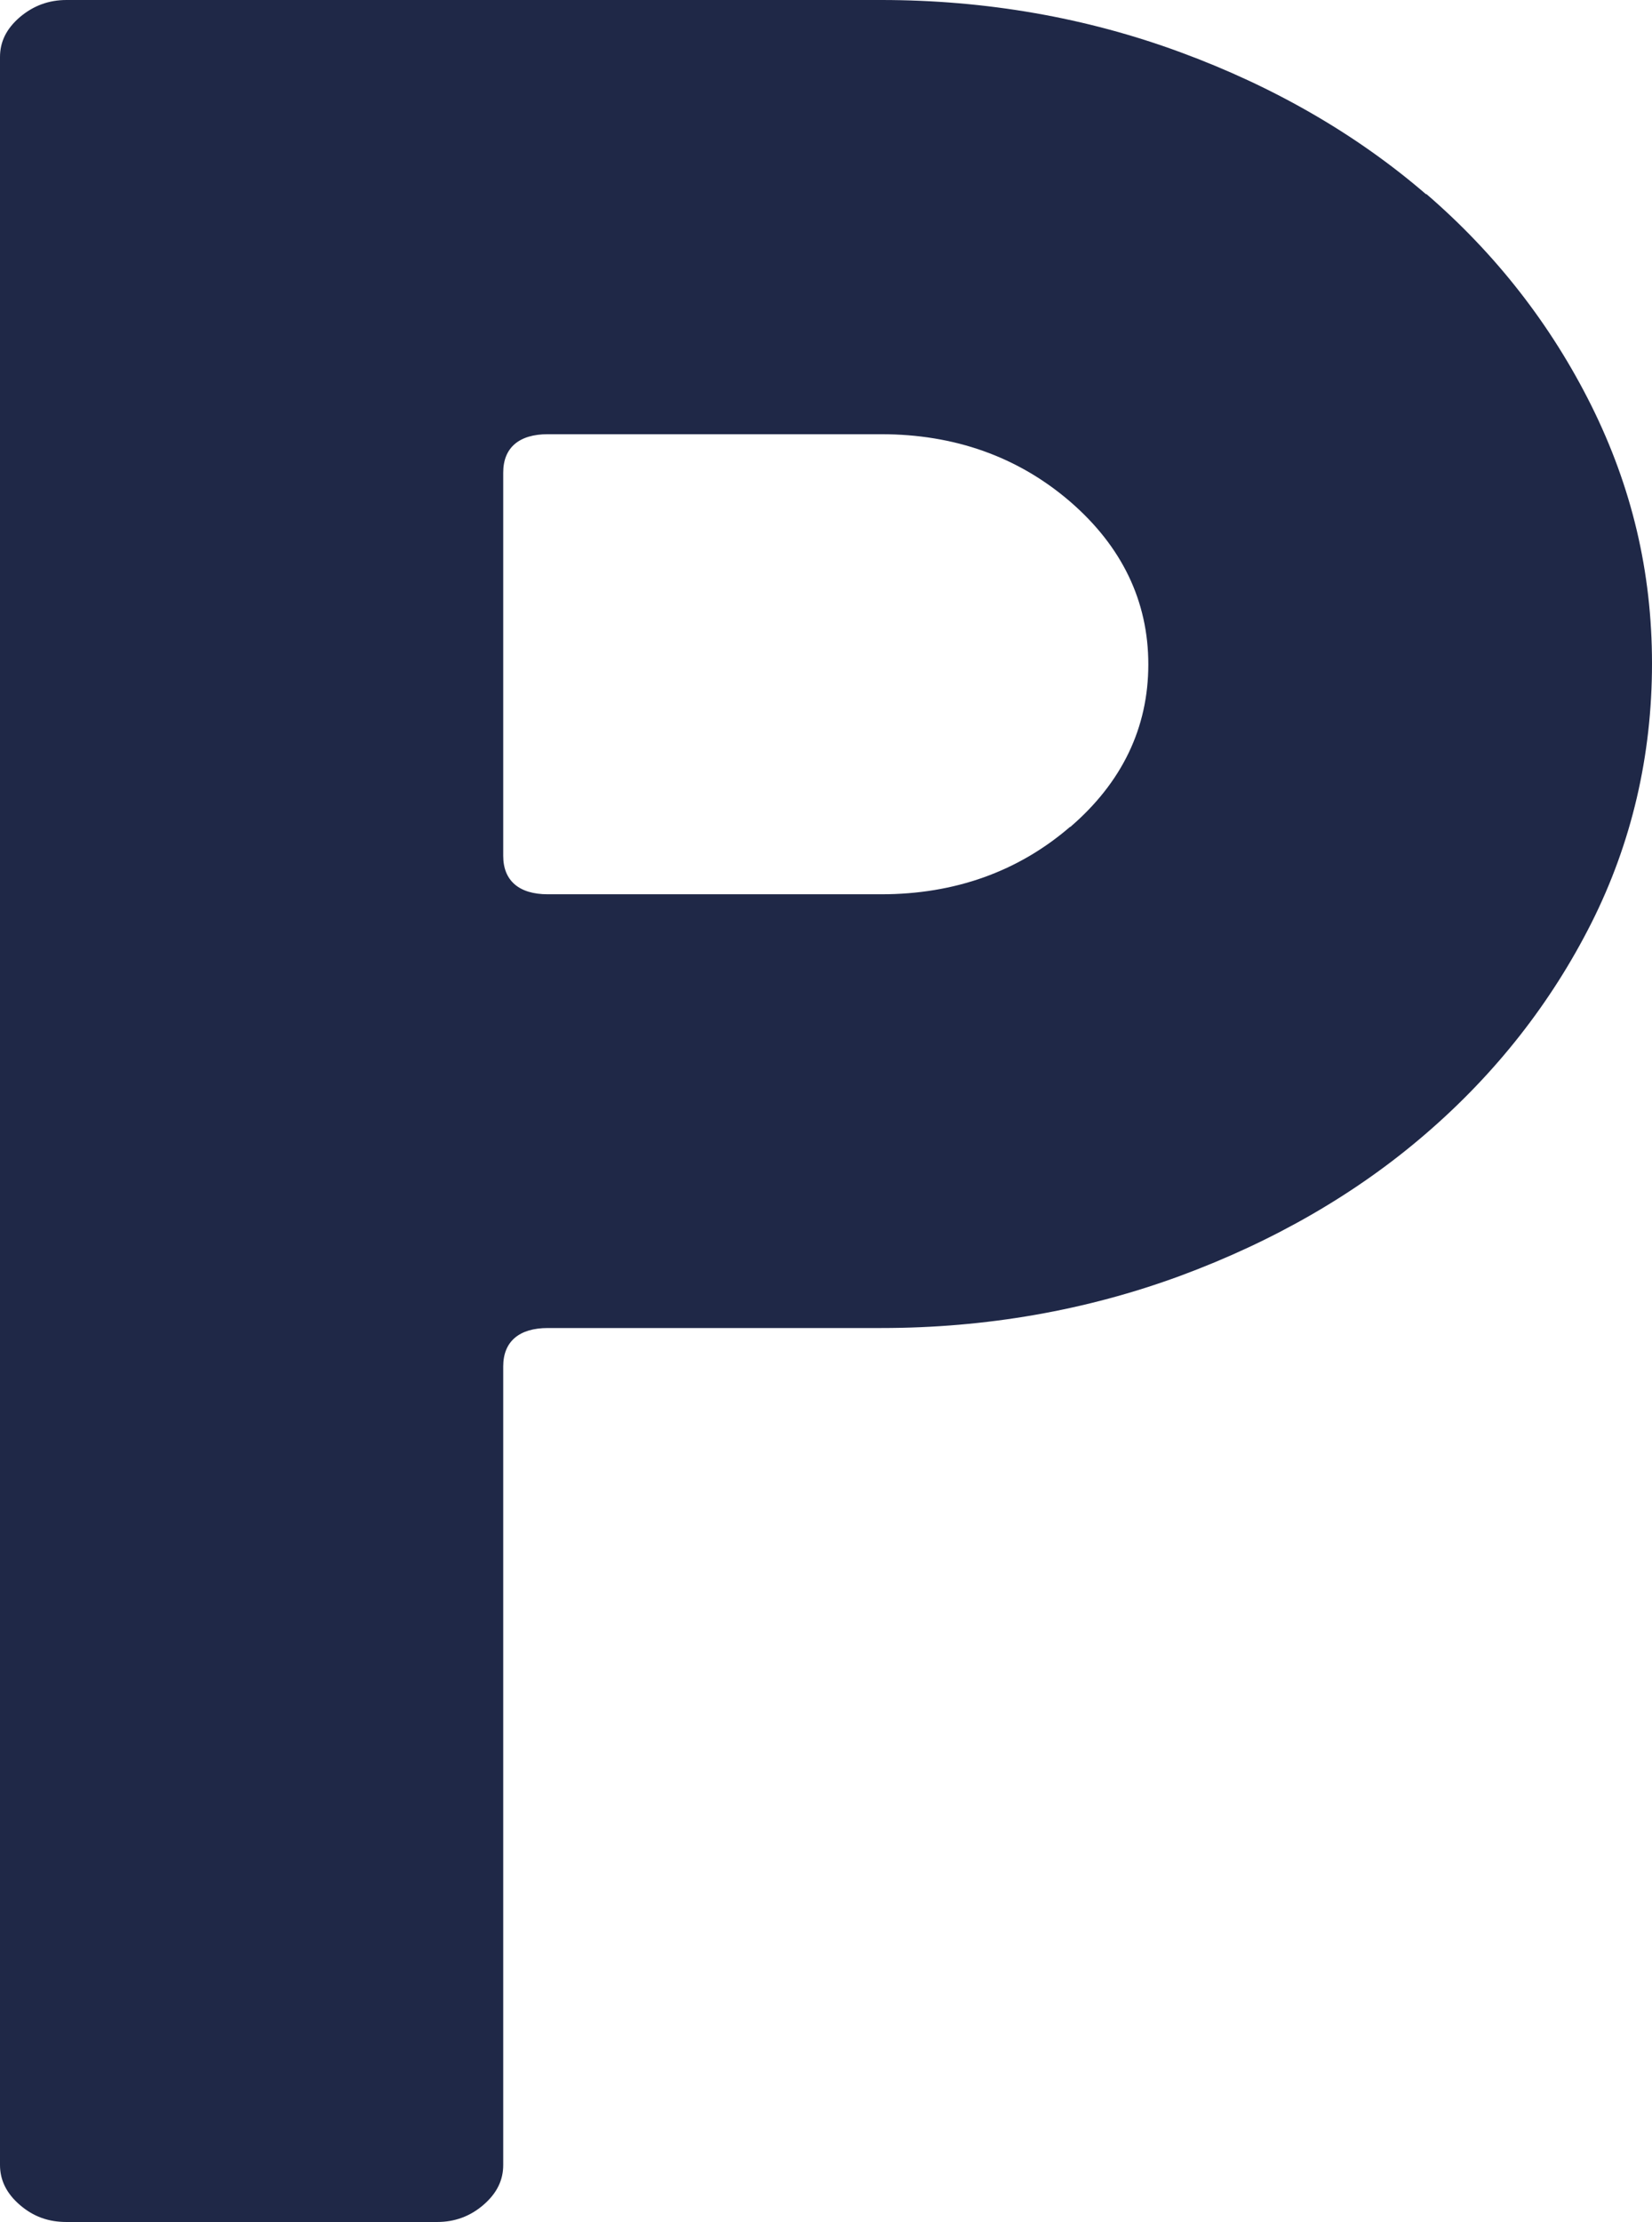 <?xml version="1.0" encoding="utf-8"?>
<svg xmlns="http://www.w3.org/2000/svg" fill="none" height="100%" overflow="visible" preserveAspectRatio="none" style="display: block;" viewBox="0 0 21.401 28.78" width="100%">
<path d="M18.476 2.518C17.579 1.744 16.506 1.123 15.29 0.676C14.077 0.228 12.771 0 11.418 0H0.861C0.631 0 0.432 0.074 0.257 0.222C0.082 0.373 0 0.541 0 0.739V28.041C0 28.239 0.085 28.411 0.257 28.559C0.432 28.71 0.627 28.78 0.861 28.78H5.662C5.891 28.78 6.09 28.707 6.262 28.559C6.437 28.408 6.519 28.239 6.519 28.041V17.698C6.519 17.375 6.726 17.201 7.097 17.201H11.418C12.775 17.201 14.077 16.972 15.29 16.525C16.507 16.075 17.579 15.456 18.476 14.68C19.377 13.903 20.095 12.989 20.617 11.953C21.136 10.921 21.401 9.792 21.401 8.595C21.401 7.399 21.136 6.303 20.617 5.257C20.095 4.208 19.377 3.287 18.476 2.511V2.518ZM13.863 10.709C13.192 11.288 12.369 11.583 11.417 11.583H7.096C6.722 11.583 6.519 11.405 6.519 11.086V6.121C6.519 5.798 6.725 5.624 7.096 5.624H11.417C12.365 5.624 13.188 5.916 13.863 6.497C14.533 7.076 14.876 7.785 14.876 8.605C14.876 9.426 14.536 10.135 13.863 10.713V10.71V10.709Z" fill="#1F2847" id="Vector"/>
</svg>